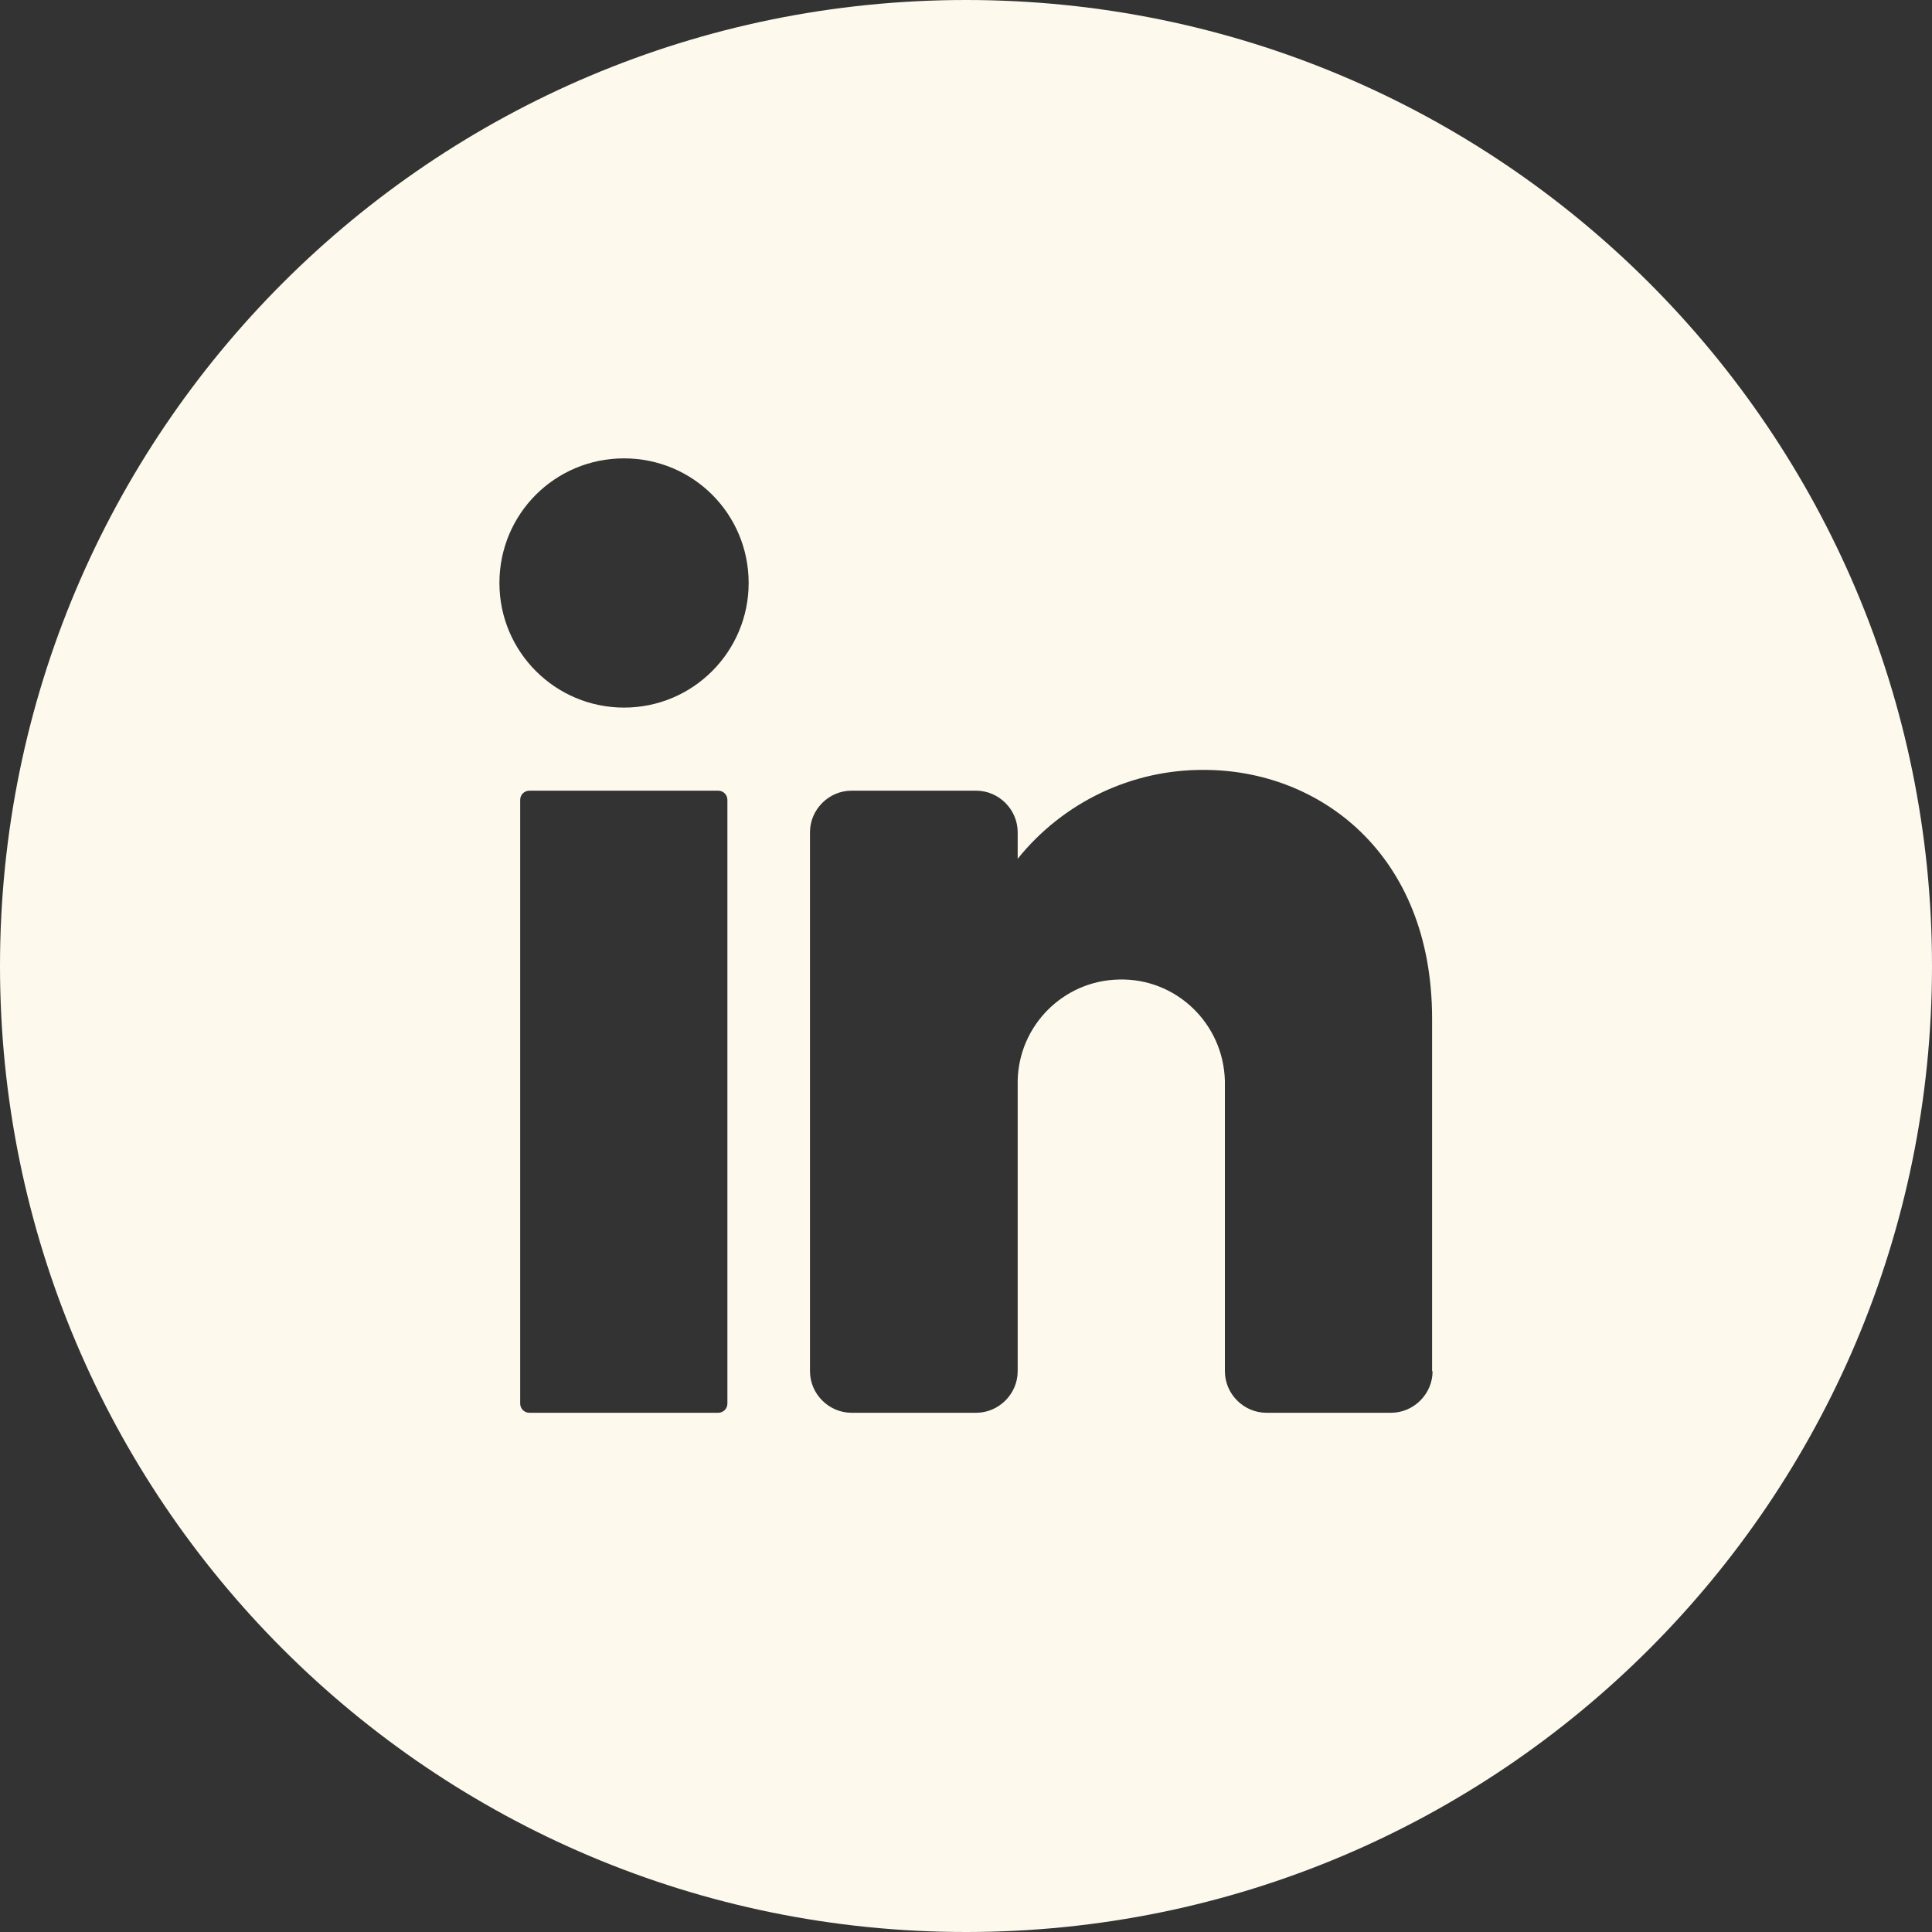 <?xml version="1.0" encoding="UTF-8"?>
<svg id="Layer_1" data-name="Layer 1" xmlns="http://www.w3.org/2000/svg" viewBox="0 0 40 40">
  <rect x="0" y="0" width="40" height="40" fill="#333333" stroke="none"/>
  <defs>
    <style>
      .cls-1 {
        fill: #fdf9ed;
      }
    </style>
  </defs>
  <path id="Path_82" data-name="Path 82" class="cls-1" d="M20,0h0C8.95,0,0,8.95,0,20h0c0,11.05,8.95,20,20,20h0c11.05,0,20-8.95,20-20h0C40,8.95,31.05,0,20,0M15.06,29.06c0,.11-.09.19-.19.19h-3.91c-.11,0-.19-.09-.19-.19h0v-12.5c0-.11.09-.19.19-.19h3.91c.11,0,.19.09.19.19h0v12.5ZM12.92,14.65c-1.42,0-2.58-1.15-2.58-2.58s1.15-2.58,2.58-2.58,2.58,1.15,2.58,2.58h0c0,1.42-1.15,2.58-2.58,2.58M29.66,28.39c0,.47-.39.86-.86.86h-2.58c-.47,0-.86-.39-.86-.86v-6.01c-.03-1.19-1.01-2.13-2.19-2.1-1.15.02-2.08.95-2.1,2.1v6.01c0,.47-.39.86-.86.86h-2.58c-.47,0-.86-.39-.86-.86v-11.16c0-.47.39-.86.86-.86h2.58c.47,0,.86.39.86.86v.55c.94-1.17,2.36-1.85,3.86-1.84,2.37,0,4.72,1.72,4.72,5.15v7.3h.01Z"/>
</svg>